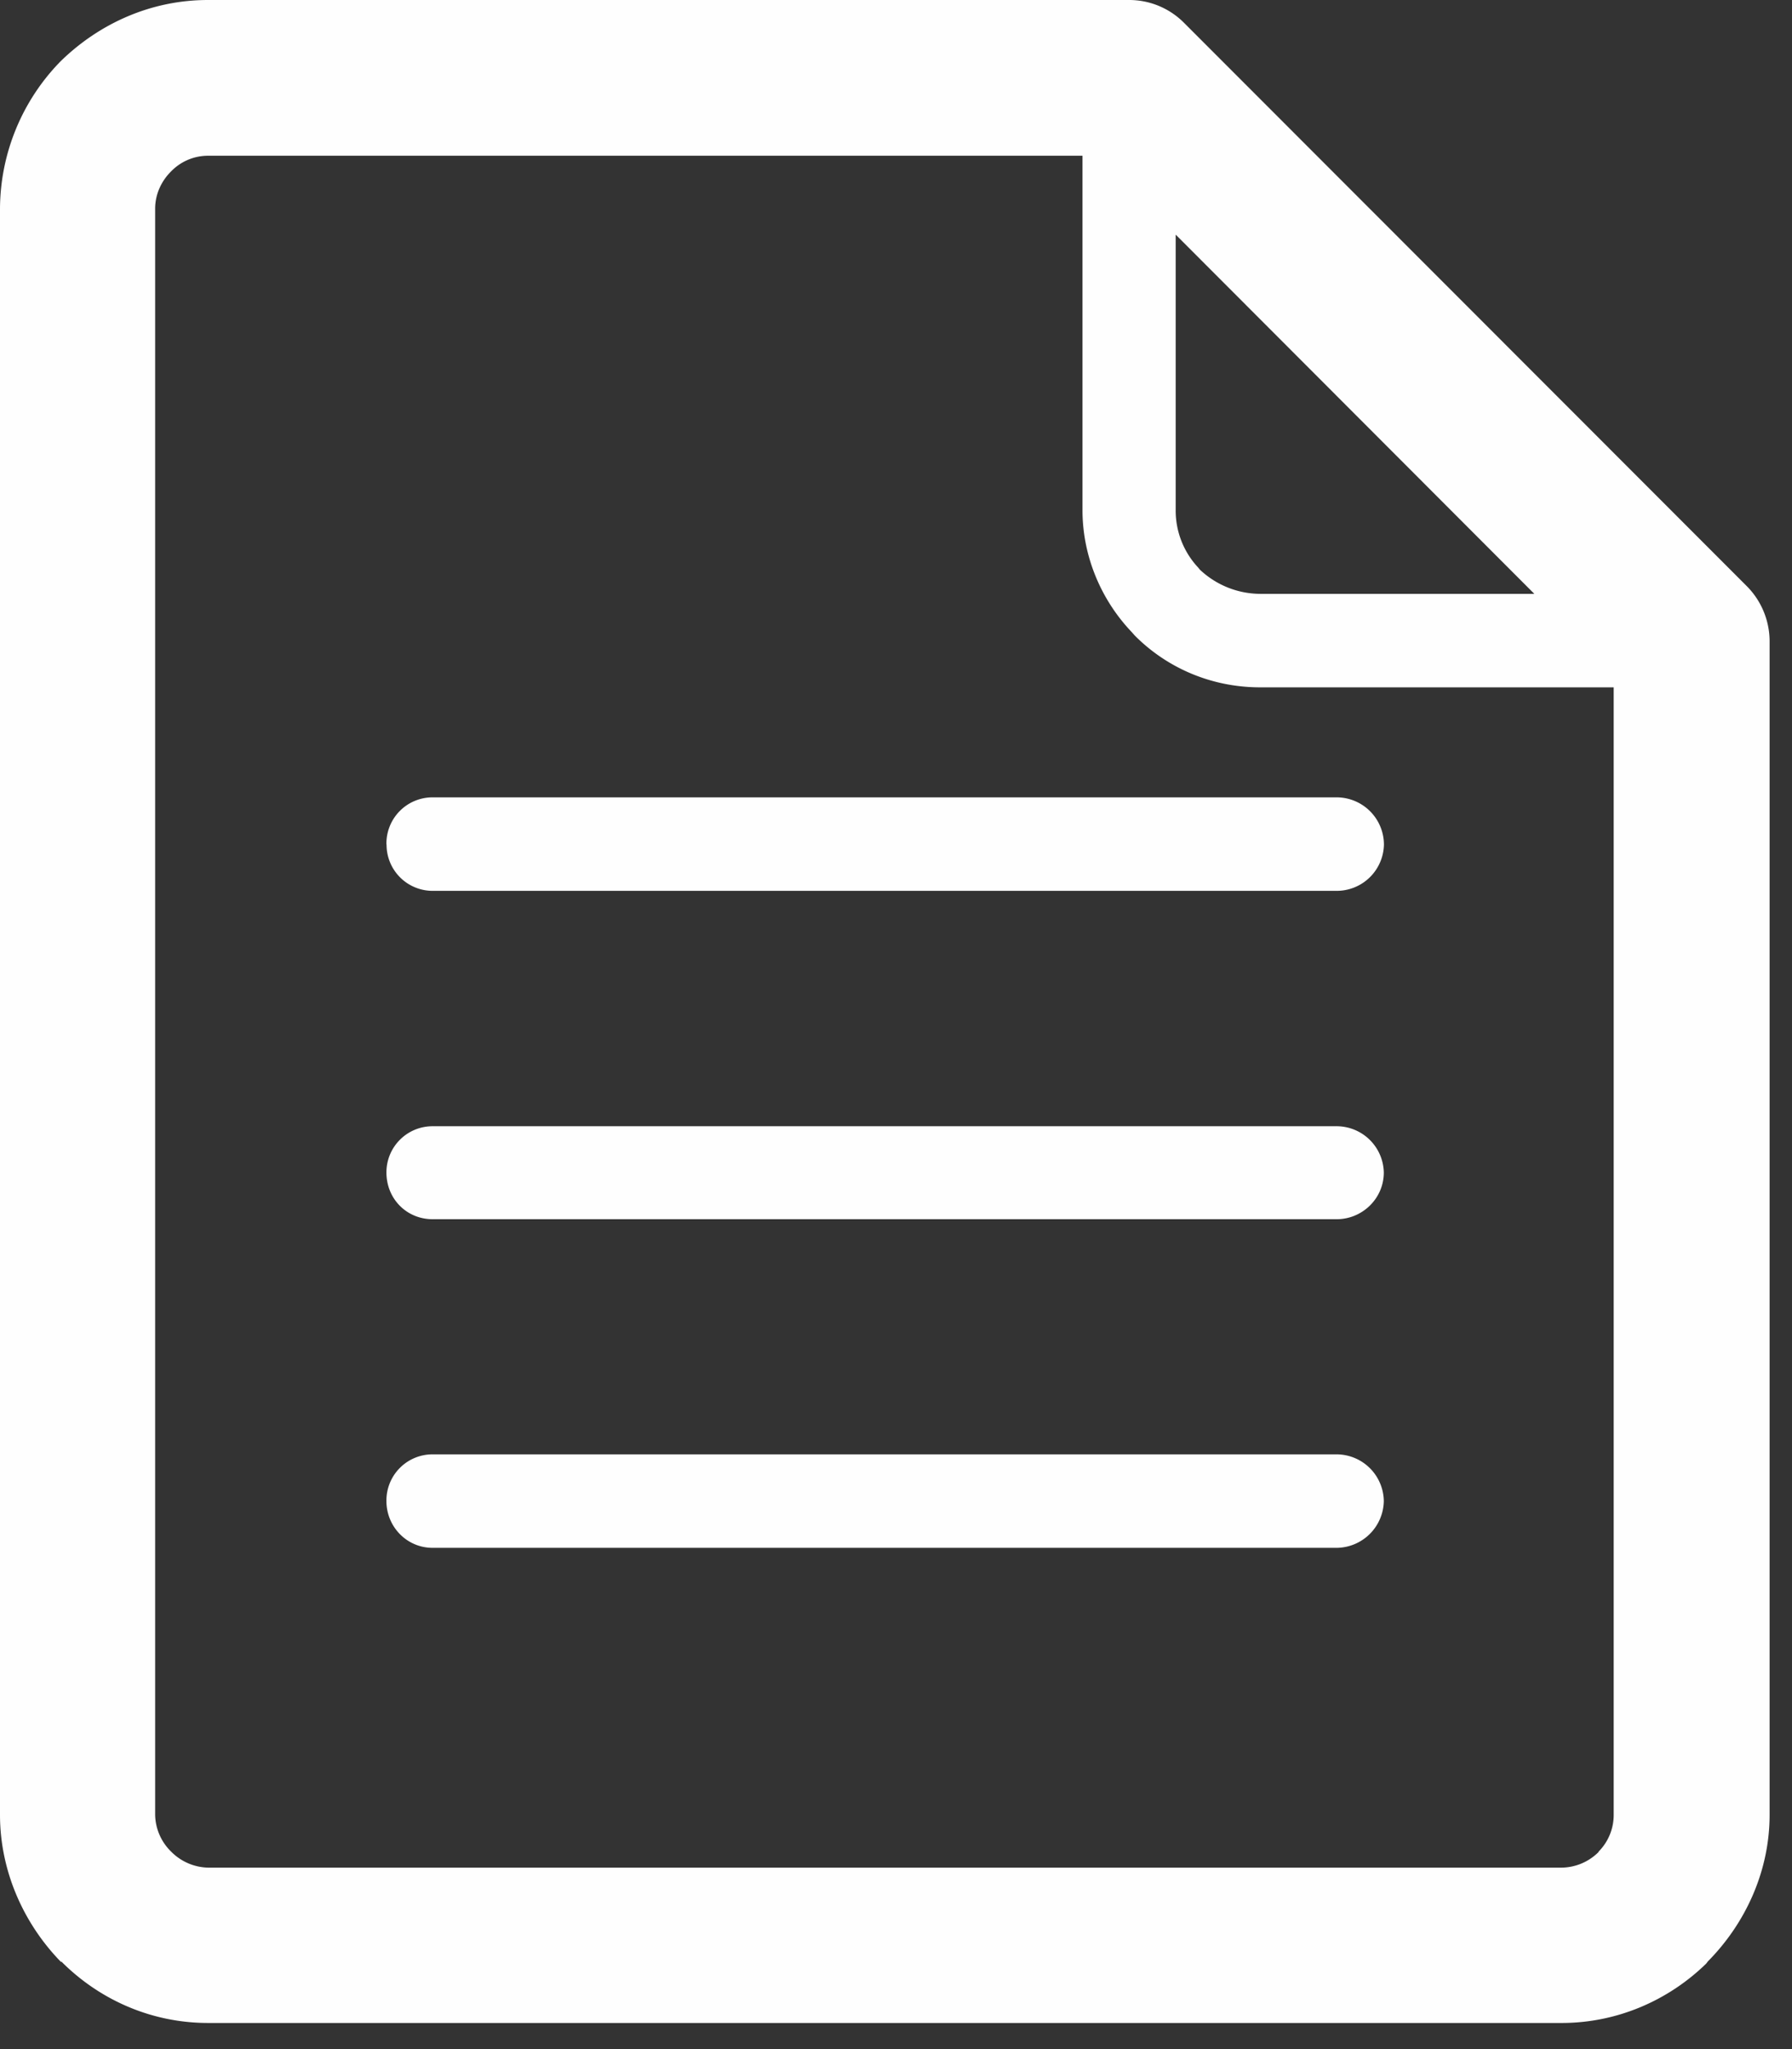 <svg width="14" height="16" xmlns="http://www.w3.org/2000/svg"><rect width="100%" height="100%" fill="#333333" stroke="none"/><path d="M10.444 8.794H3.38a.36.36 0 0 0-.361.361c0 .205.157.365.361.365h7.063c.198 0 .368-.16.368-.365a.369.369 0 0 0-.368-.361zm2.163 5.376a.406.406 0 0 1-.118.288v.003a.415.415 0 0 1-.288.122H1.625a.418.418 0 0 1-.288-.125.412.412 0 0 1-.125-.288V1.63c0-.116.051-.219.125-.292a.402.402 0 0 1 .288-.122h6.832v2.768c0 .365.15.707.387.954l.019.022c.25.253.598.407.982.407h2.762v8.803zM9.187 1.834l2.8 2.803H9.844a.691.691 0 0 1-.47-.189l-.013-.016a.651.651 0 0 1-.176-.448v-2.15zm4.457 2.74L9.25.178A.604.604 0 0 0 8.818 0H1.625C1.18 0 .777.183.475.477A1.655 1.655 0 0 0 0 1.63v12.54c0 .446.189.855.477 1.15l.006-.004v.004c.295.294.698.476 1.143.476H12.2c.438 0 .838-.179 1.13-.464l.012-.016c.294-.297.483-.704.483-1.145V5.002a.612.612 0 0 0-.182-.429zM3.02 6.594a.36.36 0 0 0 .361.362h7.063a.369.369 0 0 0 .368-.362.37.37 0 0 0-.368-.368H3.38a.36.36 0 0 0-.361.368zm7.424 4.762H3.38a.36.36 0 0 0-.361.365c0 .198.157.365.361.365h7.063a.372.372 0 0 0 .368-.365.37.37 0 0 0-.368-.365z" fill="#FEFEFE" fill-rule="evenodd"/></svg>